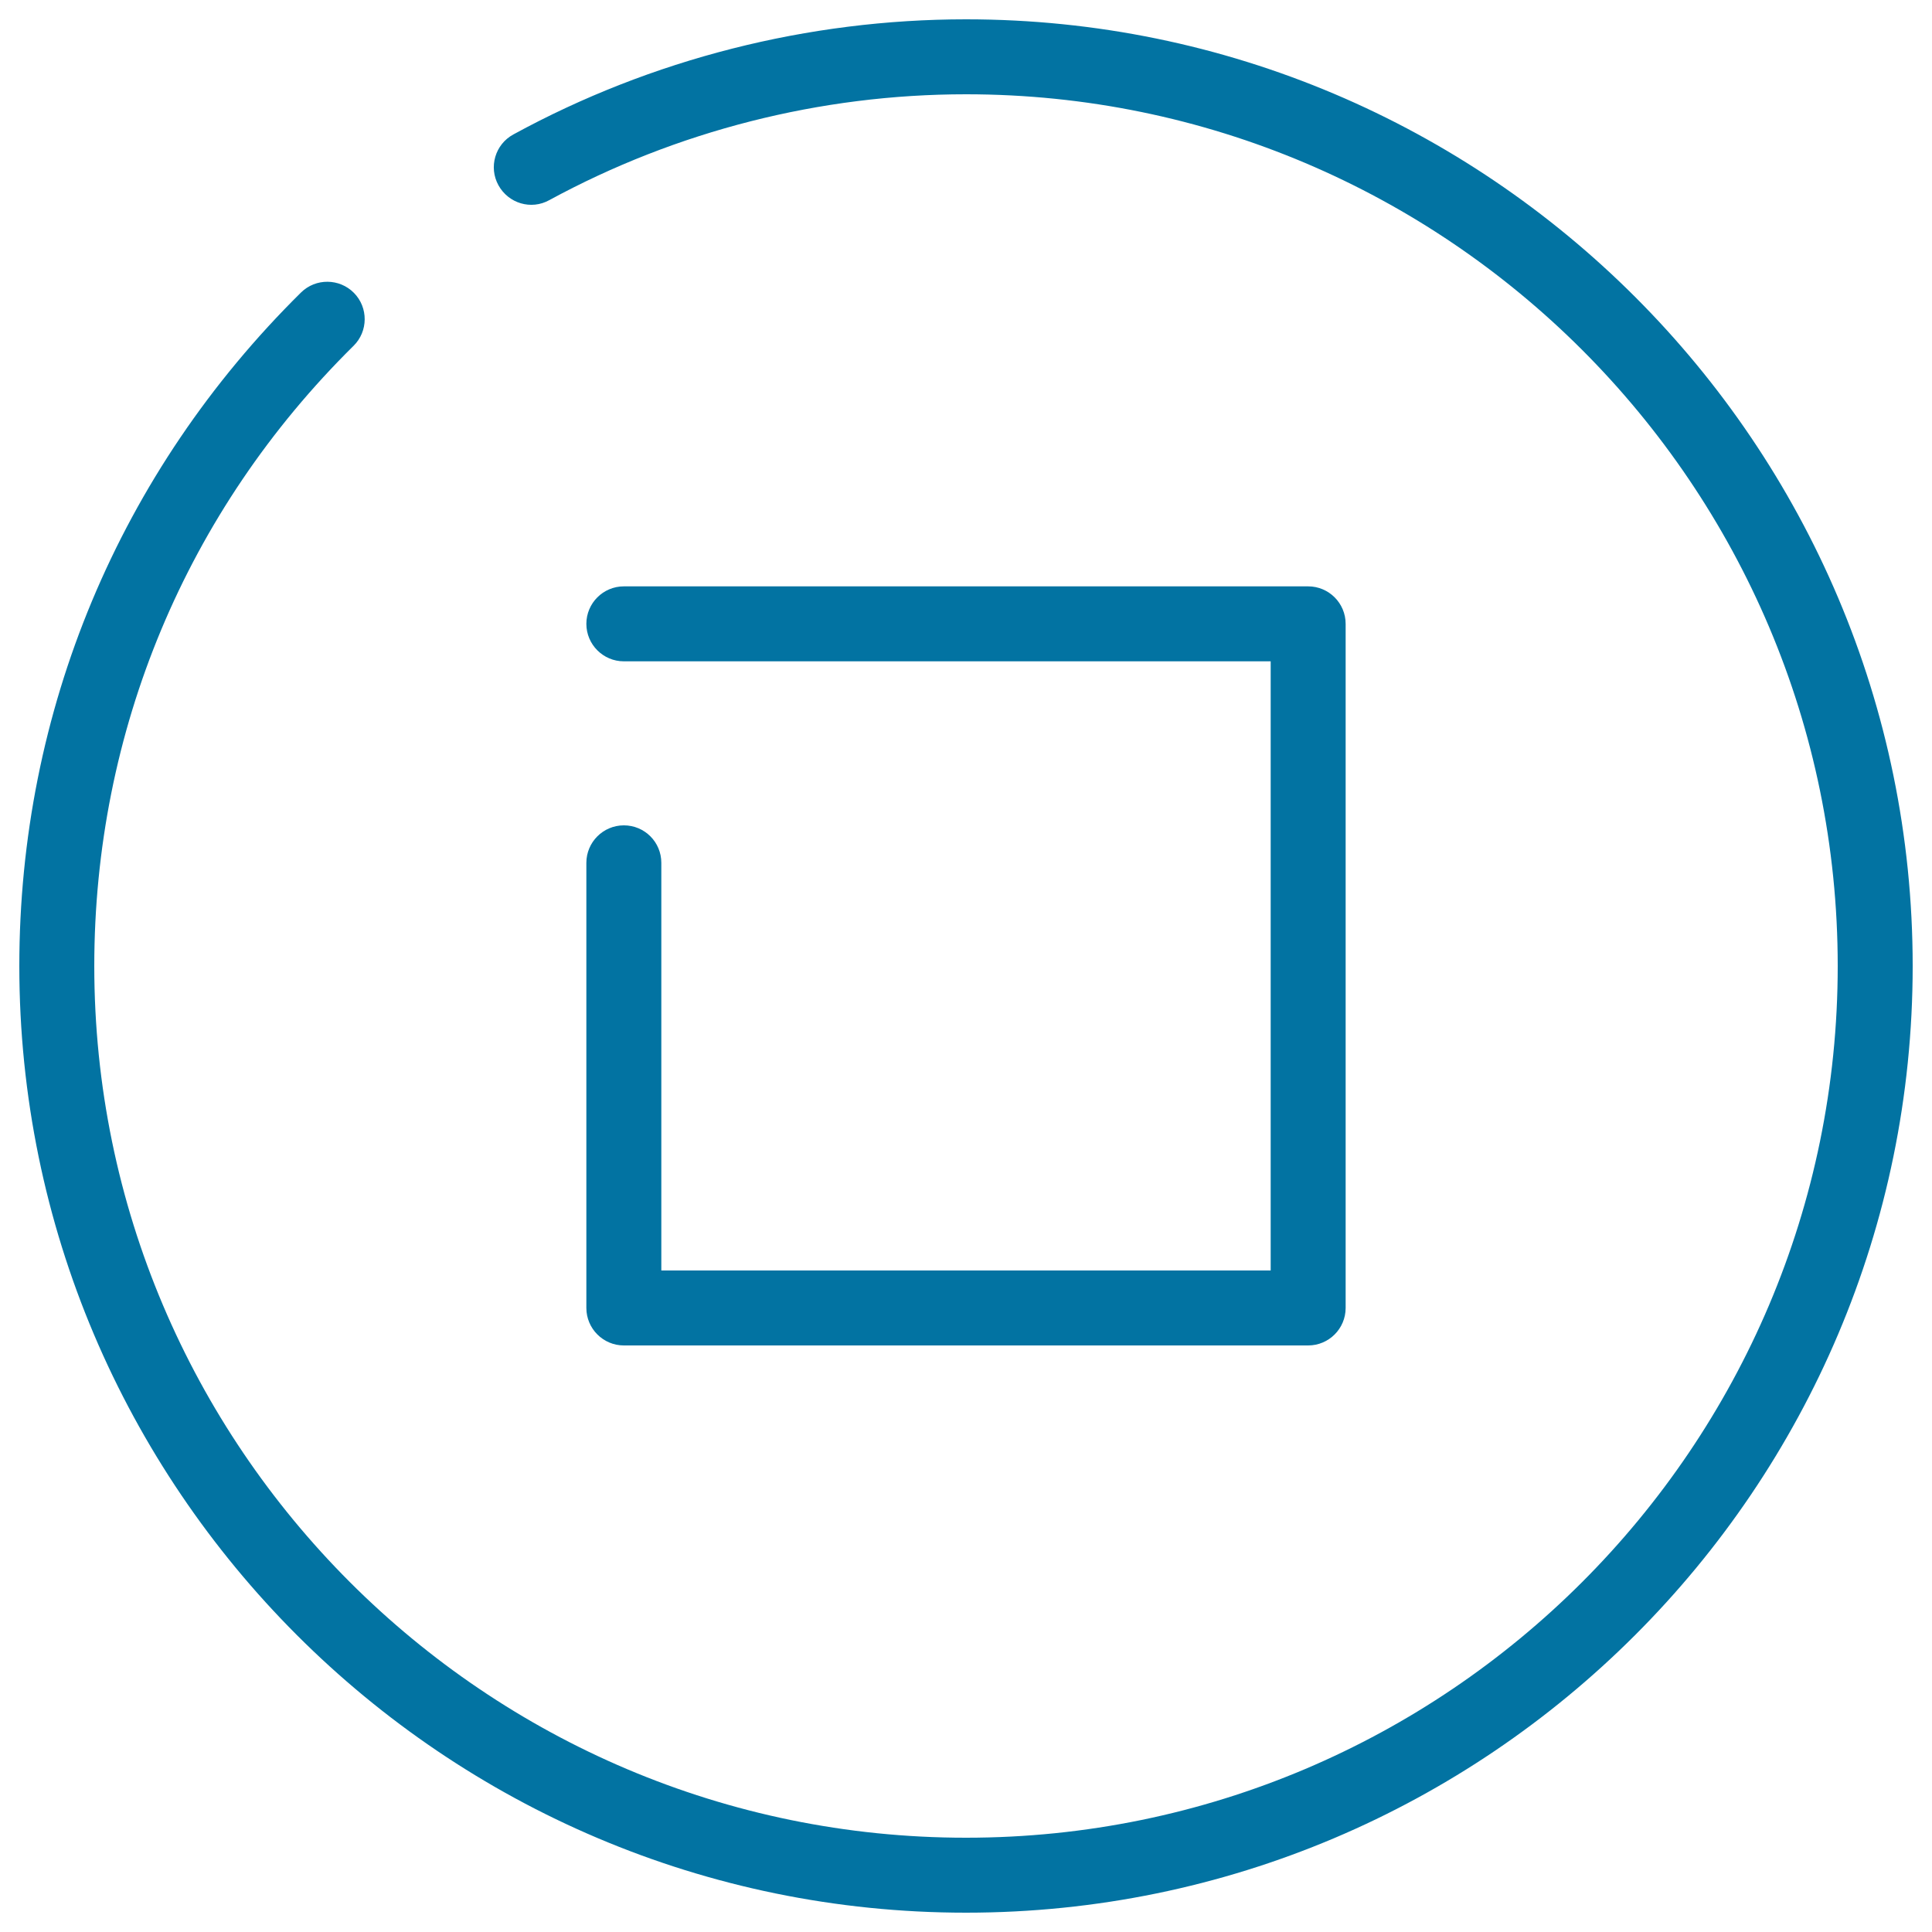 <svg xmlns="http://www.w3.org/2000/svg" viewBox="0 0 1000 1000" style="fill:#0273a2">
<title>Stop Button SVG icon</title>
<g><path d="M500,10c-81.8,0-162.9,20.6-234.3,59.6c-9.4,5.1-12.9,16.9-7.7,26.3c5.2,9.4,16.9,12.9,26.3,7.7C350.1,67.8,424.6,48.8,500,48.8c248.8,0,451.2,202.4,451.2,451.2S748.8,951.2,500,951.2S48.8,748.8,48.8,500c0-121.5,47.6-235.5,134.2-321c7.6-7.5,7.7-19.8,0.2-27.4c-7.5-7.6-19.8-7.7-27.4-0.2C61.7,244.3,10,368.1,10,500c0,270.2,219.8,490,490,490c270.2,0,490-219.8,490-490C990,229.8,770.2,10,500,10z"/><path d="M322.9,427.2c-10.7,0-19.4,8.7-19.4,19.4v230.4c0,10.7,8.7,19.4,19.4,19.4h354.2c10.7,0,19.4-8.7,19.4-19.4V322.9c0-10.7-8.7-19.4-19.4-19.4H322.9c-10.7,0-19.4,8.7-19.4,19.4c0,10.7,8.7,19.4,19.4,19.4h334.8v315.3H342.3v-211C342.3,435.9,333.7,427.2,322.9,427.2z"/></g>
</svg>